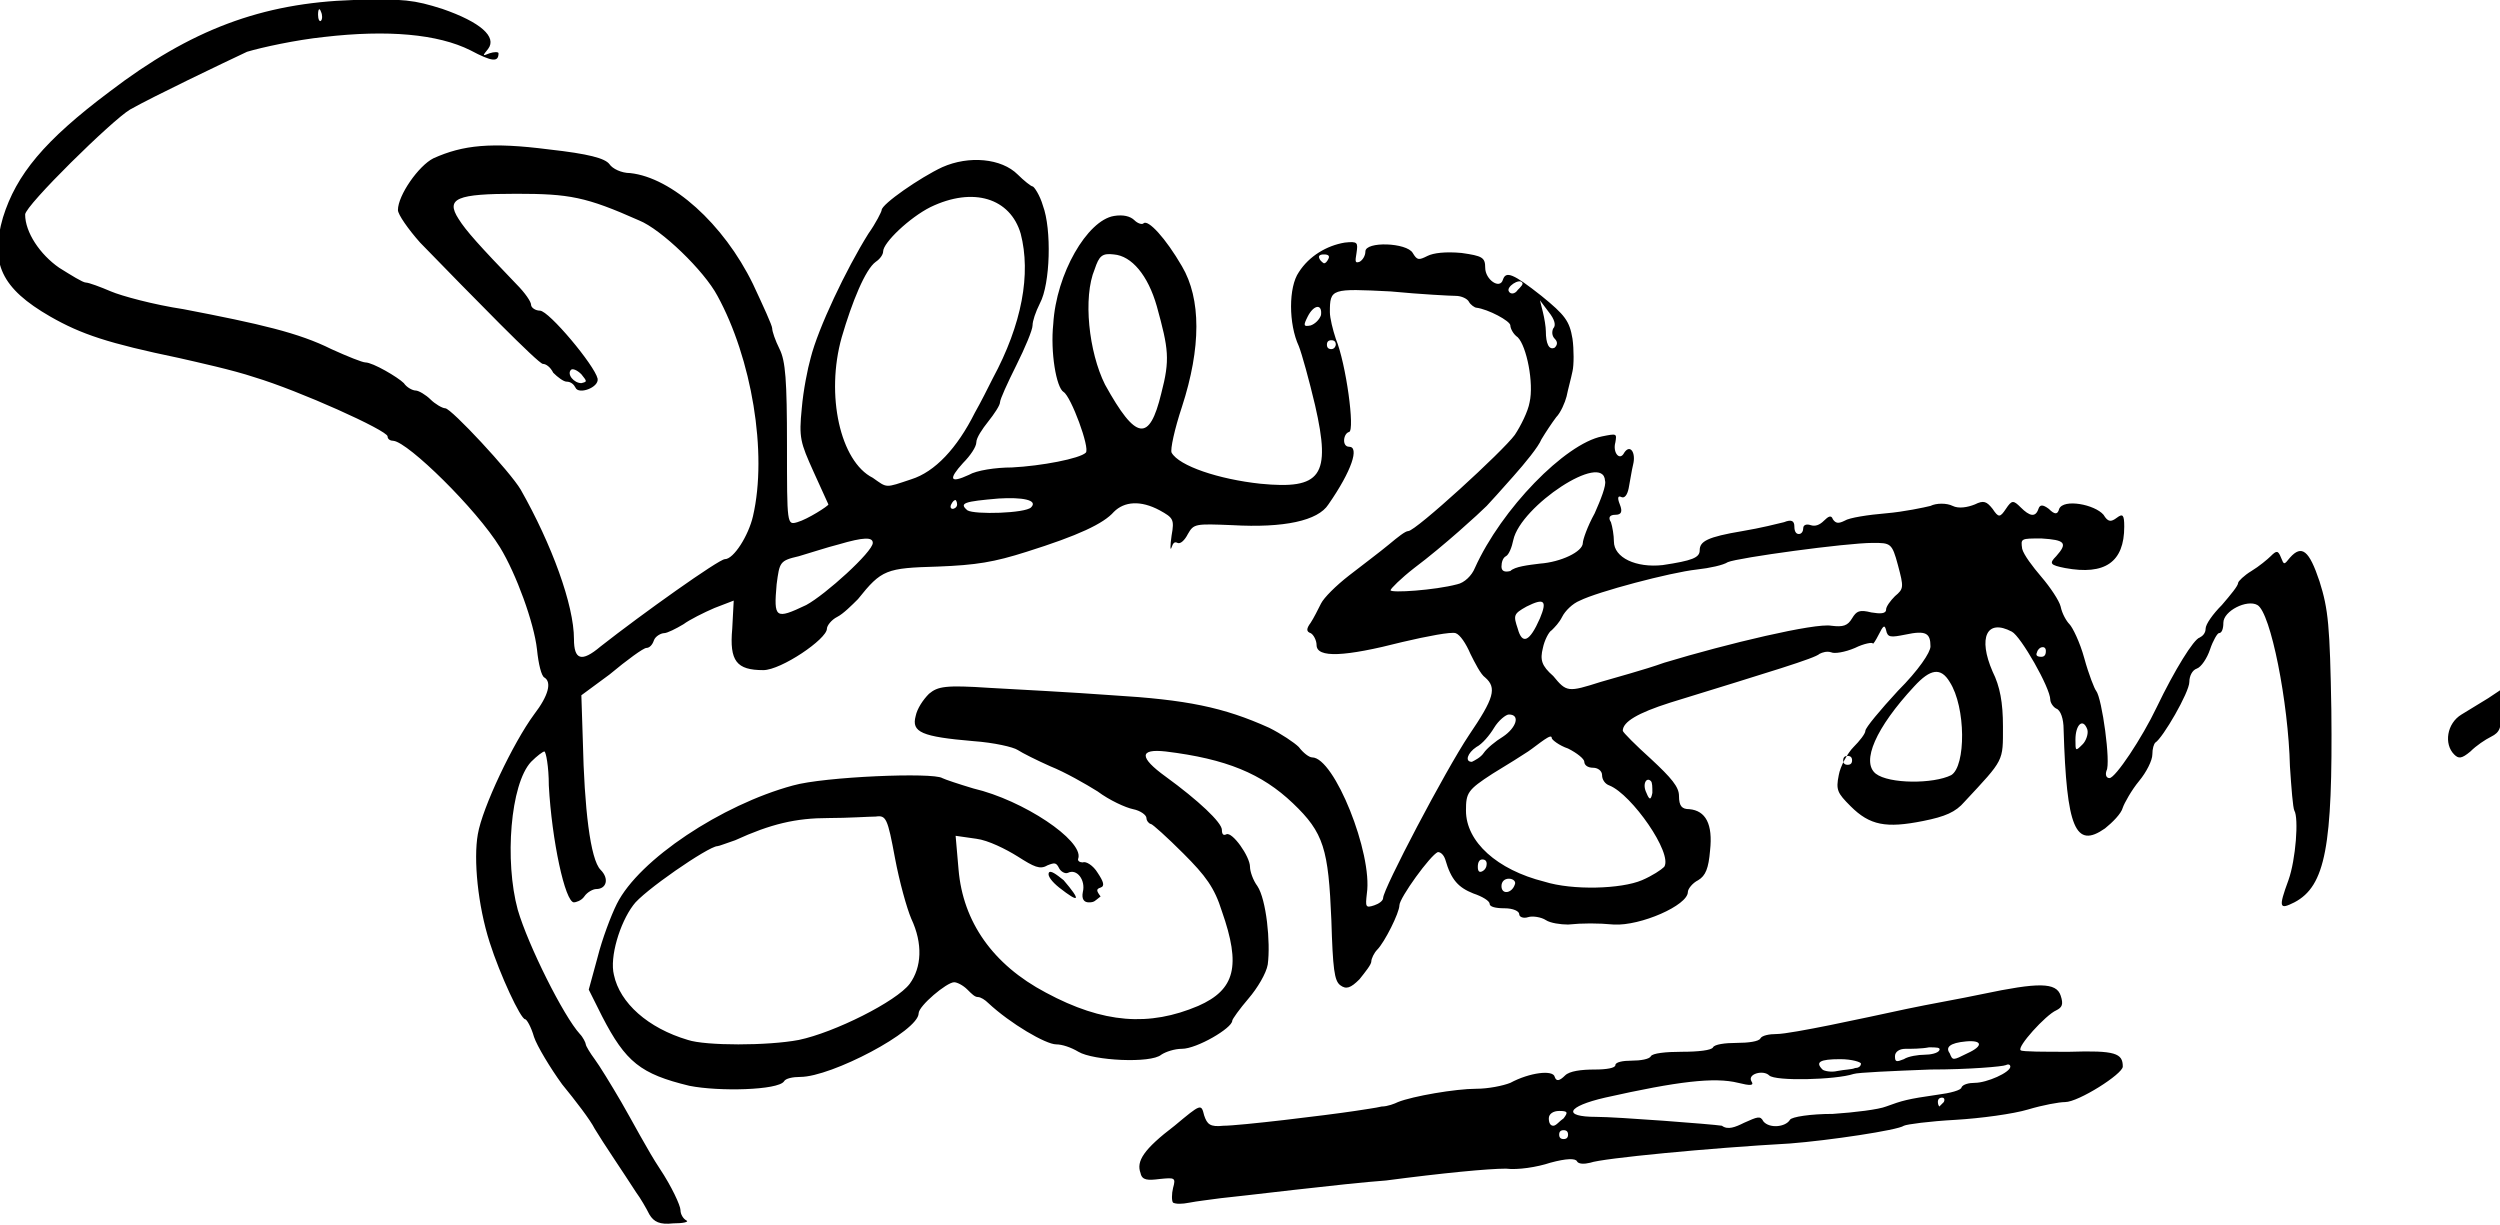 <?xml version="1.0" encoding="utf-8"?>
<svg version="1.1" id="Layer_1" xmlns="http://www.w3.org/2000/svg" xmlns:xlink="http://www.w3.org/1999/xlink" x="0px" y="0px"
	 viewBox="0 0 169 82.8" style="enable-background:new 0 0 169 82.8;" xml:space="preserve">
<g>
	<path d="M43.9,82.1c-0.2-0.4-0.6-1.1-0.9-1.5c-0.9-1.4-2.2-3.3-2.8-4.3c-0.3-0.6-1.3-1.9-2.2-3
		c-0.8-1.1-1.7-2.6-1.9-3.2c-0.2-0.7-0.5-1.2-0.6-1.2c-0.3,0-1.7-3-2.4-5.2c-0.8-2.5-1.1-5.6-0.8-7.3c0.3-1.8,2.4-6.2,3.8-8.1
		c1-1.3,1.2-2.2,0.7-2.5c-0.2-0.1-0.4-0.9-0.5-1.9c-0.2-1.8-1.4-5.1-2.5-6.9c-1.6-2.6-6.2-7.1-7.2-7.2c-0.2,0-0.4-0.1-0.4-0.3
		c0-0.4-6-3.1-9-4c-1.5-0.5-3.8-1-5.1-1.3c-4.8-1-6.6-1.6-8.7-2.8c-3.3-1.9-4.1-3.6-3.2-6.7c0.9-2.9,2.8-5.2,7.2-8.5
		C12.9,2,17.7,0.2,23.9,0c3.4-0.1,4.1,0,6,0.6c2.6,0.9,3.7,1.9,3.1,2.7c-0.4,0.5-0.4,0.5,0.1,0.3c0.3-0.1,0.6-0.1,0.6,0
		c0,0.6-0.4,0.6-1.9-0.2c-2.2-1.1-5.6-1.4-9.9-0.9c-1.9,0.2-4.2,0.7-5.2,1C15,4.3,10.4,6.5,8.8,7.4c-1.2,0.7-7.1,6.5-7.1,7.1
		c0,1.2,1,2.7,2.3,3.6c0.8,0.5,1.6,1,1.8,1s1,0.3,1.7,0.6c0.7,0.3,2.9,0.9,4.9,1.2c5.2,1,7.8,1.6,10,2.7c1.1,0.5,2.1,0.9,2.3,0.9
		c0.5,0,2.2,1,2.6,1.4c0.2,0.3,0.6,0.5,0.8,0.5s0.7,0.3,1,0.6s0.8,0.6,1,0.6c0.4,0,4.4,4.3,5.1,5.5c2.1,3.7,3.6,7.8,3.6,10.1
		c0,1.4,0.5,1.6,1.8,0.5c2.8-2.2,8-5.9,8.4-5.9c0.6,0,1.6-1.6,1.9-2.9c1-4.3-0.1-10.7-2.4-14.9c-0.9-1.7-3.8-4.5-5.3-5.1
		c-3.6-1.6-4.7-1.8-8.3-1.8c-4,0-4.8,0.3-3.9,1.7c0.5,0.8,1.4,1.8,3.9,4.4c0.6,0.6,1,1.2,1,1.4s0.3,0.4,0.6,0.4
		c0.6,0,3.7,3.7,3.9,4.6c0.1,0.6-1.3,1.1-1.5,0.6c-0.1-0.2-0.3-0.4-0.6-0.4c-0.2,0-0.6-0.3-0.9-0.6c-0.2-0.4-0.5-0.6-0.7-0.6
		c-0.3,0-4.7-4.5-8.3-8.2c-0.8-0.9-1.5-1.9-1.5-2.2c0-1,1.4-3,2.4-3.5c2-0.9,3.9-1.1,7.8-0.6c2.7,0.3,3.8,0.6,4.1,1
		c0.2,0.3,0.8,0.6,1.4,0.6c2.8,0.3,6.3,3.4,8.3,7.5c0.7,1.5,1.3,2.8,1.3,3c0,0.2,0.2,0.8,0.5,1.4c0.4,0.8,0.5,2.1,0.5,6.5
		c0,5.4,0,5.4,0.7,5.2c0.7-0.2,2.1-1.1,2.1-1.2c0,0-0.5-1.1-1-2.2c-0.9-2-1-2.3-0.8-4.3c0.1-1.2,0.4-2.7,0.6-3.4
		c0.5-2,2.4-6,3.9-8.4c0.5-0.7,0.9-1.5,0.9-1.6c0-0.4,2.6-2.2,4.1-2.9c1.8-0.8,4-0.6,5.1,0.5c0.4,0.4,0.9,0.8,1,0.8s0.5,0.6,0.7,1.3
		c0.6,1.6,0.5,5.3-0.2,6.6c-0.3,0.6-0.5,1.2-0.5,1.5s-0.5,1.5-1.1,2.7s-1.1,2.3-1.1,2.5c0,0.2-0.4,0.8-0.8,1.3
		c-0.4,0.5-0.8,1.1-0.8,1.4c0,0.3-0.4,0.9-0.9,1.4c-1,1.1-0.9,1.4,0.4,0.8c0.5-0.3,1.8-0.5,2.9-0.5c2-0.1,4.6-0.6,5-1
		c0.3-0.3-1-3.8-1.5-4.1c-0.5-0.3-0.9-2.7-0.7-4.6c0.2-3.4,2.3-7,4.1-7.3c0.6-0.1,1.1,0,1.4,0.3c0.2,0.2,0.5,0.3,0.6,0.2
		c0.3-0.3,1.5,1,2.6,2.9c1.3,2.2,1.3,5.5,0,9.5c-0.5,1.5-0.8,2.9-0.7,3.1c0.5,0.9,3.2,1.8,6,2.1c4.1,0.4,4.8-0.5,3.7-5.3
		c-0.4-1.7-0.9-3.5-1.1-4c-0.7-1.5-0.7-4,0-5c0.7-1.1,1.9-1.8,3.1-2c0.9-0.1,0.9,0,0.8,0.7c-0.1,0.6-0.1,0.7,0.2,0.6
		c0.2-0.1,0.4-0.4,0.4-0.7c0-0.7,2.8-0.6,3.2,0.1c0.3,0.5,0.4,0.5,1,0.2c0.4-0.2,1.2-0.3,2.3-0.2c1.4,0.2,1.6,0.3,1.6,1
		c0,0.8,1,1.5,1.2,0.8c0.2-0.6,0.7-0.4,2.6,1.1c1.6,1.3,1.9,1.7,2.1,2.9c0.1,0.7,0.1,1.8,0,2.2c-0.1,0.5-0.3,1.2-0.4,1.7
		c-0.1,0.4-0.4,1.1-0.7,1.4c-0.3,0.4-0.7,1-1,1.5c-0.2,0.5-1.1,1.6-1.9,2.5c-0.8,0.9-1.6,1.8-1.8,2c-0.5,0.5-2.9,2.7-4.9,4.2
		c-0.9,0.7-1.6,1.4-1.6,1.5c0,0.2,3,0,4.5-0.4c0.5-0.1,1-0.6,1.2-1.1c1.8-4,6.1-8.4,8.6-8.9c1-0.2,1-0.2,0.9,0.4
		c-0.2,0.7,0.3,1.3,0.6,0.7c0.4-0.6,0.8,0,0.6,0.8c-0.1,0.4-0.2,1.1-0.3,1.6c-0.1,0.5-0.3,0.7-0.5,0.6c-0.2-0.1-0.3,0-0.1,0.5
		c0.2,0.5,0.1,0.7-0.3,0.7c-0.4,0-0.5,0.2-0.3,0.5c0.1,0.3,0.2,0.9,0.2,1.3c0,1.1,1.5,1.8,3.3,1.6c2-0.3,2.5-0.5,2.5-1
		c0-0.6,0.5-0.9,2.9-1.3c1.2-0.2,2.4-0.5,2.8-0.6c0.5-0.2,0.7-0.1,0.7,0.3c0,0.3,0.1,0.5,0.3,0.5s0.3-0.2,0.3-0.4
		c0-0.2,0.2-0.3,0.5-0.2s0.6,0,0.9-0.3c0.3-0.3,0.5-0.4,0.6-0.1c0.2,0.3,0.4,0.3,0.8,0.1c0.3-0.2,1.6-0.4,2.8-0.5
		c1.2-0.1,2.6-0.4,3-0.5c0.4-0.2,1.1-0.2,1.5,0c0.4,0.2,1,0.1,1.5-0.1c0.6-0.3,0.8-0.2,1.2,0.3c0.4,0.6,0.5,0.6,0.9,0
		c0.4-0.6,0.5-0.6,1-0.1c0.6,0.6,1,0.7,1.2,0.1c0.1-0.3,0.3-0.3,0.7,0c0.4,0.4,0.6,0.4,0.7,0c0.3-0.7,2.4-0.3,3,0.4
		c0.3,0.5,0.5,0.5,0.9,0.2c0.4-0.3,0.5-0.2,0.5,0.6c0,2.4-1.3,3.3-4,2.8c-1-0.2-1.1-0.3-0.6-0.8c0.8-0.9,0.6-1.1-1-1.2
		c-1.4,0-1.4,0-1.3,0.7c0.1,0.4,0.7,1.2,1.3,1.9c0.6,0.7,1.2,1.6,1.3,2c0.1,0.5,0.4,1,0.6,1.2c0.2,0.2,0.7,1.2,1,2.3
		s0.7,2.1,0.8,2.2c0.4,0.5,1,4.9,0.7,5.4c-0.1,0.3,0,0.5,0.2,0.5c0.4,0,2.2-2.7,3.2-4.8c1.2-2.5,2.5-4.6,2.9-4.7
		c0.2-0.1,0.4-0.3,0.4-0.6s0.5-1,1.1-1.6c0.6-0.7,1.1-1.3,1.1-1.5c0-0.1,0.4-0.5,0.9-0.8c0.5-0.3,1.1-0.8,1.3-1
		c0.4-0.4,0.5-0.4,0.7,0.1c0.2,0.5,0.2,0.5,0.6,0c0.8-0.9,1.3-0.5,2,1.6c0.6,1.9,0.7,3,0.8,8.7c0.1,9.2-0.4,11.9-2.5,13
		c-1,0.5-1.1,0.4-0.4-1.5c0.5-1.4,0.7-4.2,0.4-4.7c-0.1-0.2-0.2-1.5-0.3-3c-0.1-4.3-1.3-10.4-2.2-10.9c-0.7-0.4-2.3,0.4-2.3,1.2
		c0,0.4-0.1,0.7-0.3,0.7c-0.1,0-0.4,0.5-0.6,1.1c-0.2,0.6-0.6,1.2-0.9,1.3c-0.3,0.1-0.5,0.5-0.5,0.9c0,0.7-1.8,3.8-2.3,4.1
		c-0.1,0.1-0.2,0.4-0.2,0.8s-0.4,1.2-0.9,1.8c-0.5,0.6-1,1.5-1.1,1.8c-0.1,0.4-0.7,1-1.2,1.4c-2,1.4-2.6,0-2.8-6.7
		c0-0.7-0.2-1.3-0.5-1.4c-0.2-0.1-0.4-0.4-0.4-0.6c0-0.8-2-4.3-2.6-4.6c-1.7-0.9-2.3,0.4-1.3,2.7c0.5,1,0.7,2.1,0.7,3.7
		c0,2.4,0.1,2.2-2.6,5.1c-0.6,0.7-1.3,1-2.8,1.3c-2.5,0.5-3.6,0.3-4.9-1c-0.9-0.9-1-1.1-0.8-2.1c0.1-0.6,0.6-1.5,1-1.9
		c0.4-0.4,0.8-0.9,0.8-1.1s1-1.4,2.2-2.7c1.4-1.4,2.2-2.6,2.2-3c0-0.9-0.3-1.1-1.7-0.8c-1,0.2-1.2,0.2-1.3-0.3
		c-0.1-0.4-0.2-0.3-0.5,0.3c-0.2,0.4-0.4,0.7-0.4,0.6c0-0.1-0.6,0-1.2,0.3c-0.7,0.3-1.4,0.4-1.6,0.3c-0.3-0.1-0.6,0-0.8,0.1
		c-0.3,0.3-3.3,1.2-10.1,3.3c-2.2,0.7-3.2,1.3-3.2,1.9c0,0.1,0.9,1,1.9,1.9c1.4,1.3,1.9,1.9,1.9,2.5c0,0.7,0.2,0.9,0.7,0.9
		c1.1,0.1,1.6,1,1.4,2.8c-0.1,1.2-0.3,1.7-0.8,2c-0.4,0.2-0.7,0.6-0.7,0.8c0,0.9-3.2,2.3-5,2.2c-1.1-0.1-2.1-0.1-3.1,0
		c-0.5,0-1.2-0.1-1.5-0.3c-0.3-0.2-0.9-0.3-1.2-0.2c-0.3,0.1-0.6,0-0.6-0.2c0-0.2-0.4-0.4-1-0.4s-1-0.1-1-0.3s-0.5-0.5-1.1-0.7
		c-1-0.4-1.5-0.9-1.9-2.3c-0.1-0.3-0.3-0.5-0.5-0.5c-0.5,0.2-2.6,3.1-2.6,3.6c0,0.5-1,2.5-1.5,3c-0.2,0.2-0.4,0.6-0.4,0.8
		s-0.4,0.7-0.8,1.2c-0.6,0.6-0.9,0.7-1.3,0.4c-0.4-0.3-0.5-1.1-0.6-4.4c-0.2-4.8-0.5-5.9-2.6-7.9c-2.1-2-4.5-3-8.6-3.5
		c-1.8-0.2-1.8,0.4,0,1.7c2.2,1.6,3.8,3.1,3.8,3.6c0,0.3,0.1,0.4,0.3,0.3c0.4-0.2,1.6,1.5,1.6,2.2c0,0.3,0.2,0.9,0.5,1.3
		c0.6,0.9,0.9,3.8,0.7,5.3c-0.1,0.6-0.7,1.6-1.3,2.3s-1.1,1.4-1.1,1.5c0,0.5-2.4,1.9-3.4,1.9c-0.5,0-1.1,0.2-1.4,0.4
		c-0.7,0.6-4.6,0.4-5.6-0.2c-0.5-0.3-1.1-0.5-1.5-0.5c-0.7,0-3.1-1.4-4.6-2.8c-0.2-0.2-0.5-0.4-0.7-0.4s-0.4-0.2-0.7-0.5
		s-0.7-0.5-0.9-0.5c-0.5,0-2.4,1.6-2.4,2.1c0,1.2-5.9,4.3-8,4.3c-0.5,0-1,0.1-1.1,0.3c-0.4,0.6-4.4,0.7-6.4,0.3
		c-3.3-0.8-4.3-1.6-5.9-4.7l-0.9-1.8l0.6-2.2c0.3-1.2,0.9-2.8,1.3-3.6c1.5-3,7.1-6.7,11.9-8c2.1-0.6,9.5-0.9,10.1-0.5
		c0.2,0.1,1.1,0.4,2.1,0.7c3.4,0.8,7.4,3.5,7.1,4.7c-0.1,0.2,0.1,0.3,0.3,0.3c0.2-0.1,0.7,0.2,1,0.7c0.4,0.6,0.5,0.9,0.2,1
		c-0.3,0.1-0.3,0.2,0,0.6C74,60.9,74,61,73.6,61c-0.3,0-0.5-0.2-0.4-0.7c0.2-0.8-0.4-1.6-1-1.3c-0.2,0.1-0.5-0.1-0.6-0.3
		c-0.2-0.4-0.3-0.4-0.8-0.2c-0.5,0.3-0.9,0.1-2-0.6c-0.8-0.5-2-1.1-2.8-1.2l-1.4-0.2l0.2,2.3c0.3,3.5,2.3,6.4,5.9,8.3
		c3.9,2.1,7,2.3,10.3,0.9c2.5-1.1,2.9-2.7,1.6-6.4c-0.5-1.6-1.1-2.4-2.6-3.9c-1.1-1.1-2.1-2-2.2-2s-0.3-0.2-0.3-0.4
		s-0.4-0.5-0.9-0.6s-1.6-0.6-2.4-1.2c-0.8-0.5-2.2-1.3-3.2-1.7c-0.9-0.4-1.9-0.9-2.2-1.1c-0.3-0.2-1.6-0.5-3-0.6
		c-3.5-0.3-4.2-0.6-3.9-1.7c0.1-0.5,0.5-1.1,0.9-1.5c0.6-0.5,1.1-0.6,4.1-0.4c1.8,0.1,5.6,0.3,8.3,0.5c5,0.3,7.5,0.8,10.6,2.2
		c0.8,0.4,1.7,1,2,1.3c0.3,0.4,0.7,0.7,0.9,0.7c1.5,0,4.1,6.5,3.7,9.2c-0.1,0.9-0.1,1,0.5,0.8c0.3-0.1,0.6-0.3,0.6-0.5
		c0-0.6,4.2-8.6,5.8-11c1.7-2.5,1.9-3.2,1.1-3.9c-0.3-0.2-0.7-1-1-1.6c-0.3-0.7-0.7-1.3-1-1.4c-0.3-0.1-1.9,0.2-3.6,0.6
		c-3.9,1-5.8,1.1-5.8,0.2c0-0.3-0.2-0.7-0.4-0.8c-0.3-0.1-0.3-0.3,0-0.7c0.2-0.3,0.5-0.9,0.7-1.3s1-1.2,1.9-1.9
		c0.9-0.7,2.1-1.6,2.7-2.1c0.6-0.5,1.1-0.9,1.3-0.9c0.5,0,6.4-5.4,7.2-6.5c0.4-0.6,0.9-1.6,1-2.2c0.3-1.3-0.2-3.8-0.8-4.4
		c-0.3-0.2-0.5-0.6-0.5-0.8c0-0.3-1.5-1.1-2.3-1.2c-0.1,0-0.4-0.2-0.5-0.4c-0.1-0.2-0.5-0.4-0.9-0.4c-0.3,0-2.3-0.1-4.4-0.3
		c-4-0.2-4.1-0.2-4.1,1.4c0,0.4,0.2,1.2,0.4,1.8c0.7,1.7,1.3,6.2,0.9,6.3c-0.4,0.1-0.5,1,0,1c0.7,0,0.2,1.6-1.4,3.9
		c-0.7,1.1-3,1.6-6.5,1.4c-2.5-0.1-2.6-0.1-3,0.6c-0.2,0.4-0.5,0.7-0.7,0.6s-0.3,0-0.4,0.3s-0.1-0.1,0-0.8c0.2-1.1,0.1-1.2-0.8-1.7
		c-1.3-0.7-2.4-0.6-3.1,0.1c-0.7,0.8-2.4,1.6-5.9,2.7c-2.2,0.7-3.4,0.9-6,1c-3.5,0.1-3.8,0.2-5.4,2.2c-0.4,0.4-1,1-1.4,1.2
		s-0.7,0.6-0.7,0.8c0,0.7-3.1,2.8-4.3,2.8c-1.8,0-2.3-0.6-2.1-2.8l0.1-1.9l-1.3,0.5c-0.7,0.3-1.7,0.8-2.1,1.1
		c-0.5,0.3-1.1,0.6-1.3,0.6s-0.6,0.2-0.7,0.5c-0.1,0.3-0.3,0.5-0.5,0.5c-0.2,0-1.3,0.8-2.5,1.8L39.3,47l0.1,3.1
		c0.1,4.5,0.5,8,1.2,8.7c0.6,0.6,0.4,1.3-0.3,1.3c-0.2,0-0.6,0.2-0.8,0.5S38.9,61,38.8,61c-0.6,0-1.5-4.2-1.7-7.9
		c0-1.3-0.2-2.3-0.3-2.3c-0.1,0-0.5,0.3-0.9,0.7c-1.4,1.5-1.8,6.7-0.9,10c0.7,2.4,3.1,7.2,4.2,8.4c0.2,0.2,0.4,0.6,0.4,0.7
		s0.3,0.6,0.6,1c0.3,0.4,1.1,1.7,1.8,2.9s1.8,3.3,2.6,4.5s1.4,2.5,1.4,2.8c0,0.3,0.2,0.6,0.4,0.7c0.2,0.1-0.2,0.2-0.9,0.2
		C44.6,82.8,44.2,82.6,43.9,82.1L43.9,82.1z M54,70.3c2.4-0.5,6.6-2.6,7.5-3.8c0.8-1.1,0.9-2.7,0.1-4.4c-0.3-0.7-0.8-2.5-1.1-4.1
		c-0.5-2.7-0.6-2.9-1.3-2.8c-0.4,0-1.9,0.1-3.2,0.1c-2.2,0-3.9,0.4-6.3,1.5c-0.6,0.2-1.1,0.4-1.2,0.4c-0.6,0-5.1,3.1-5.7,4
		c-0.9,1.2-1.6,3.5-1.3,4.7c0.4,1.9,2.3,3.6,5,4.4C47.7,70.7,51.9,70.7,54,70.3z M102.4,59.8c0.1-0.2-0.1-0.4-0.4-0.4
		c-0.3,0-0.5,0.2-0.5,0.5C101.5,60.5,102.2,60.4,102.4,59.8z M111,59.5c0.7-0.3,1.3-0.7,1.5-0.9c0.6-0.9-2.2-4.9-3.7-5.5
		c-0.3-0.1-0.5-0.4-0.5-0.7c0-0.3-0.3-0.5-0.6-0.5c-0.4,0-0.6-0.2-0.6-0.4s-0.5-0.6-1.1-0.9c-0.6-0.2-1.1-0.6-1.1-0.7
		c0-0.2-0.2-0.1-0.5,0.1c-0.3,0.2-0.8,0.6-1.1,0.8s-1.4,0.9-2.4,1.5c-1.7,1.1-1.8,1.3-1.8,2.5c0,2.1,2.1,4,5.3,4.8
		C106.3,60.2,109.6,60.1,111,59.5z M100.5,58.4c0-0.2-0.1-0.3-0.3-0.3s-0.3,0.2-0.3,0.5s0.1,0.4,0.3,0.3
		C100.4,58.8,100.5,58.6,100.5,58.4z M111.6,52.8c-0.3-0.3-0.6,0.2-0.3,0.8c0.2,0.5,0.3,0.5,0.4,0C111.7,53.2,111.7,52.9,111.6,52.8
		L111.6,52.8z M131.9,52.4c1-0.6,1-4.6-0.1-6.3c-0.6-1-1.3-0.9-2.4,0.3c-2.6,2.8-3.6,5.1-2.6,5.9C127.7,53,130.7,53,131.9,52.4
		L131.9,52.4z M125.2,51.4c0-0.2-0.1-0.3-0.3-0.3c-0.2,0-0.3,0.1-0.3,0.3s0.1,0.3,0.3,0.3S125.2,51.6,125.2,51.4z M100.3,50.9
		c0.2-0.3,0.8-0.8,1.3-1.1c0.9-0.6,1.2-1.5,0.4-1.5c-0.2,0-0.7,0.4-1,0.9c-0.3,0.5-0.8,1.1-1.2,1.3c-0.6,0.4-0.8,1-0.3,1
		C99.7,51.4,100.1,51.2,100.3,50.9z M141.1,49.3c-0.3-0.8-0.8-0.3-0.8,0.7c0,0.8,0,0.8,0.5,0.3C141,50.1,141.2,49.6,141.1,49.3z
		 M108.2,46.1c1-0.3,2.9-0.8,4.3-1.3c4.3-1.3,10.2-2.7,11.3-2.5c0.8,0.1,1.1,0,1.4-0.5c0.3-0.5,0.5-0.6,1.3-0.4c0.6,0.1,1,0.1,1-0.2
		c0-0.2,0.3-0.6,0.6-0.9c0.6-0.5,0.6-0.6,0.2-2.1c-0.4-1.5-0.5-1.5-1.7-1.5c-1.8,0-9.1,1-9.8,1.3c-0.3,0.2-1.2,0.4-2.1,0.5
		c-1.8,0.2-6.7,1.5-7.9,2.1c-0.5,0.2-1,0.7-1.2,1.1c-0.2,0.4-0.5,0.7-0.7,0.9c-0.2,0.1-0.5,0.7-0.6,1.2c-0.2,0.8-0.1,1.2,0.7,1.9
		C105.9,46.8,106,46.8,108.2,46.1L108.2,46.1z M138.3,44c0-0.4-0.5-0.3-0.6,0.1c-0.1,0.2,0,0.3,0.3,0.3S138.3,44.1,138.3,44z
		 M104.1,41.8c0.5-1.2,0.3-1.4-0.9-0.8c-0.9,0.5-0.9,0.6-0.6,1.5C102.9,43.6,103.4,43.4,104.1,41.8z M54.5,40.9
		c1.3-0.7,4.5-3.6,4.5-4.2c0-0.4-0.6-0.4-2.3,0.1c-0.8,0.2-2,0.6-2.7,0.8c-1.3,0.3-1.3,0.4-1.5,1.9C52.3,41.8,52.4,41.9,54.5,40.9z
		 M104.1,38.1c1.4-0.1,2.9-0.8,2.9-1.4c0-0.2,0.3-1.1,0.8-2c0.4-0.9,0.8-1.9,0.7-2.2c-0.1-2-5.7,1.7-6.2,4c-0.1,0.5-0.3,1-0.5,1.1
		c-0.2,0.1-0.3,0.4-0.3,0.7c0,0.3,0.2,0.4,0.6,0.3C102.4,38.3,103.3,38.2,104.1,38.1z M69.7,34.3c0.5-0.5-0.6-0.7-2.2-0.6
		c-2.3,0.2-2.7,0.3-2.1,0.8C65.9,34.8,69.3,34.7,69.7,34.3z M64.7,34.1c0-0.2-0.1-0.3-0.1-0.3c-0.1,0-0.2,0.1-0.3,0.3s0,0.3,0.1,0.3
		S64.7,34.3,64.7,34.1z M61.6,32.4c1.6-0.5,3.1-2.1,4.3-4.5c0.4-0.7,0.9-1.7,1.2-2.3c2-3.7,2.6-7.1,1.9-9.8
		c-0.7-2.4-3.2-3.2-6.1-1.8c-1.4,0.7-3.2,2.4-3.2,3c0,0.2-0.2,0.5-0.5,0.7c-0.7,0.5-1.6,2.7-2.3,5.1c-1.1,3.9-0.1,8.4,2.1,9.5
		C60,33,59.8,33,61.6,32.4z M78.5,26.6c0.6-2.3,0.5-3-0.3-5.9c-0.6-2.1-1.7-3.4-2.9-3.5c-0.8-0.1-1,0.1-1.3,1
		c-0.8,1.9-0.4,5.6,0.7,7.8C76.8,29.8,77.7,29.9,78.5,26.6z M39.3,25.3C39,25,38.7,24.9,38.6,25c-0.3,0.3,0.2,0.9,0.7,0.9
		C39.7,25.8,39.7,25.8,39.3,25.3z M90.3,23.3c0-0.2-0.1-0.3-0.3-0.3s-0.3,0.1-0.3,0.3s0.1,0.3,0.3,0.3S90.3,23.4,90.3,23.3z
		 M105.1,22.9c-0.2-0.2-0.2-0.5-0.1-0.7c0.2-0.2,0.1-0.6-0.3-1.1l-0.6-0.8l0.2,0.8c0.1,0.4,0.2,1,0.2,1.3c0,0.8,0.2,1.3,0.6,1.1
		C105.3,23.3,105.3,23.1,105.1,22.9L105.1,22.9z M89.3,21.3c0.1-0.8-0.5-0.7-0.9,0.1c-0.3,0.6-0.3,0.7,0.2,0.6
		C88.9,21.9,89.2,21.6,89.3,21.3z M102.9,19.1c-0.2-0.3-1.1,0.3-0.9,0.6c0.1,0.2,0.4,0.2,0.6-0.1C102.8,19.4,103,19.2,102.9,19.1z
		 M89.8,17.5c0.1-0.2,0-0.3-0.3-0.3c-0.3,0-0.4,0.1-0.3,0.3s0.3,0.3,0.3,0.3C89.6,17.8,89.7,17.7,89.8,17.5z M21.7,0.8
		c-0.1-0.3-0.2-0.2-0.2,0.2c0,0.3,0.1,0.5,0.2,0.4C21.8,1.3,21.8,1,21.7,0.8z M79.3,81.3c-0.1-0.1-0.1-0.6,0-1
		c0.2-0.7,0.1-0.7-0.9-0.6c-0.8,0.1-1.2,0.1-1.3-0.4c-0.3-0.8,0.2-1.6,2.3-3.2c1.8-1.5,1.8-1.5,2-0.7c0.2,0.6,0.4,0.8,1.3,0.7
		c1.1,0,6.9-0.7,8.9-1c0.6-0.1,1.4-0.2,1.8-0.3c0.4,0,0.9-0.2,1.1-0.3c1-0.4,3.9-0.9,5.3-0.9c0.8,0,1.8-0.2,2.3-0.4
		c1.3-0.7,2.9-0.9,3-0.4c0.1,0.3,0.3,0.3,0.7-0.1c0.3-0.3,1.1-0.4,2-0.4c0.8,0,1.4-0.1,1.4-0.3c0-0.2,0.5-0.3,1.1-0.3
		c0.6,0,1.2-0.1,1.3-0.3s1-0.3,2.1-0.3s2-0.1,2.1-0.3s0.8-0.3,1.6-0.3c0.8,0,1.5-0.1,1.6-0.3c0.1-0.2,0.6-0.3,1.1-0.3
		c0.5,0,2.1-0.3,3.6-0.6s3.8-0.8,5.2-1.1c1.4-0.3,3.7-0.7,5.1-1c3.8-0.8,5-0.8,5.3,0.1c0.2,0.6,0.1,0.8-0.3,1
		c-0.7,0.3-2.7,2.5-2.4,2.7c0.1,0.1,1.6,0.1,3.3,0.1c3.1-0.1,3.6,0.1,3.6,1c0,0.5-3,2.4-3.9,2.4c-0.4,0-1.5,0.2-2.5,0.5
		c-1,0.3-3.2,0.6-4.9,0.7c-1.8,0.1-3.3,0.3-3.5,0.4c-0.4,0.3-5.1,1-7.7,1.2c-5.4,0.3-12.7,1-13.5,1.3c-0.4,0.1-0.8,0.1-0.9-0.1
		c-0.1-0.2-0.7-0.2-1.8,0.1c-0.9,0.3-2.2,0.5-3,0.4c-1.2,0-4.3,0.3-8.1,0.8C90.9,80,83.6,80.9,82.5,81c-0.7,0.1-1.6,0.2-2.1,0.3
		C79.9,81.4,79.5,81.4,79.3,81.3z M106,76.7c0-0.2-0.1-0.3-0.3-0.3s-0.3,0.1-0.3,0.3s0.1,0.3,0.3,0.3S106,76.9,106,76.7z
		 M117.9,75.9c0.9-0.4,1.1-0.5,1.3-0.1c0.4,0.5,1.5,0.4,1.8-0.1c0.1-0.2,1.4-0.4,2.9-0.4c1.5-0.1,3.1-0.3,3.6-0.5
		c1.1-0.4,1.4-0.5,3.5-0.8c0.8-0.1,1.6-0.3,1.6-0.5c0.1-0.2,0.5-0.3,0.9-0.3c0.8,0,2.4-0.7,2.4-1.1c0-0.1-0.1-0.2-0.3-0.1
		c-0.2,0.1-2.5,0.3-5.1,0.3c-2.6,0.1-4.9,0.2-5.2,0.3c-1.2,0.4-5.3,0.5-5.7,0.1c-0.4-0.4-1.5-0.1-1.2,0.4c0.2,0.3-0.1,0.3-0.9,0.1
		c-1.6-0.4-4.1-0.1-9,1c-2.6,0.6-2.9,1.3-0.6,1.3c1.4,0,7.9,0.5,8.5,0.6C116.8,76.4,117.3,76.2,117.9,75.9L117.9,75.9z M105.7,75.6
		c0.3-0.4,0.3-0.5-0.3-0.5c-0.4,0-0.7,0.2-0.7,0.5c0,0.3,0.1,0.5,0.3,0.5S105.4,75.8,105.7,75.6z M131.4,74.5c0.1-0.2,0-0.3-0.1-0.3
		c-0.2,0-0.3,0.1-0.3,0.3s0.1,0.3,0.1,0.3S131.3,74.6,131.4,74.5z M125.4,72.2c0.2,0,0.4-0.1,0.4-0.3c0-0.1-0.6-0.3-1.4-0.3
		c-1.4,0-1.7,0.2-1.2,0.7c0.1,0.1,0.6,0.2,1,0.1C124.7,72.3,125.2,72.3,125.4,72.2L125.4,72.2z M130.1,71.3c0.4,0,0.9-0.1,1-0.3
		c0.1-0.2-0.2-0.2-0.7-0.2c-0.5,0.1-1.2,0.1-1.6,0.1c-0.4,0-0.7,0.2-0.7,0.5c0,0.4,0.1,0.4,0.6,0.2C129,71.4,129.7,71.3,130.1,71.3z
		 M133,71.2c1.1-0.5,1-0.9-0.1-0.8c-1.1,0.1-1.4,0.4-1.1,0.8C132,71.7,132,71.7,133,71.2L133,71.2z M71.6,60c-0.5-0.4-0.8-0.8-0.7-1
		c0.1-0.2,0.5,0.1,1,0.5C73.1,60.9,73,61.1,71.6,60z M165.9,51c-0.7-0.7-0.5-2.1,0.5-2.7c0.5-0.3,1.3-0.8,1.8-1.1l0.9-0.6V48
		c0,1.2-0.1,1.5-0.7,1.8c-0.4,0.2-1,0.6-1.4,1C166.4,51.3,166.2,51.3,165.9,51L165.9,51z"/>
</g>
</svg>

